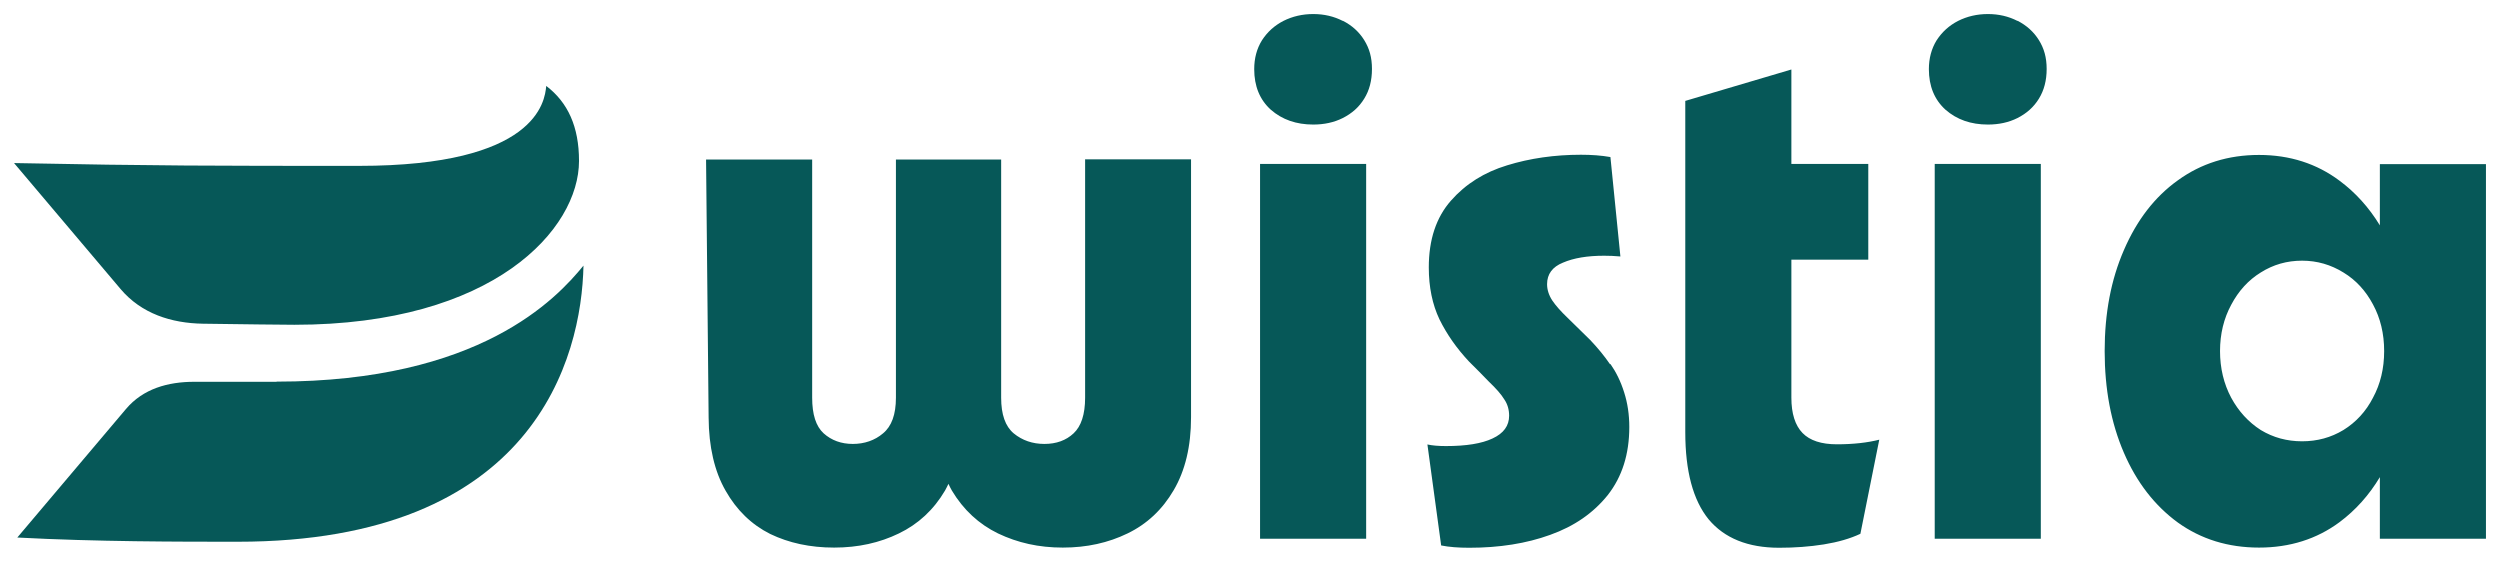 <svg width="89" height="20" viewBox="0 0 89 20" fill="none" xmlns="http://www.w3.org/2000/svg">
<path d="M9.851 13.592H6.911C5.982 13.592 5.096 13.837 4.485 14.56L0.616 19.136C3.434 19.286 6.385 19.286 8.457 19.286C19.024 19.286 20.705 12.737 20.772 9.456C19.806 10.638 17.075 13.586 9.845 13.586L9.851 13.592ZM19.446 3.058C19.397 3.617 19.097 5.905 12.778 5.905C7.638 5.905 5.566 5.905 0.5 5.805L4.295 10.292C5.035 11.166 6.098 11.505 7.223 11.524C8.476 11.543 10.205 11.562 10.48 11.562C17.588 11.562 20.613 8.155 20.613 5.729C20.613 4.51 20.216 3.649 19.452 3.064L19.446 3.058Z" fill="#065858"/>
<path d="M38.624 5.673H42.401V14.855C42.401 15.892 42.193 16.753 41.783 17.451C41.38 18.142 40.83 18.658 40.139 18.991C39.455 19.324 38.691 19.494 37.835 19.494C36.98 19.494 36.228 19.324 35.531 18.991C34.847 18.658 34.297 18.149 33.887 17.464C33.844 17.388 33.802 17.306 33.765 17.225C33.728 17.306 33.686 17.382 33.643 17.464C33.239 18.149 32.69 18.658 31.999 18.991C31.314 19.324 30.55 19.494 29.695 19.494C28.839 19.494 28.087 19.33 27.421 19.01C26.755 18.677 26.224 18.161 25.832 17.47C25.435 16.779 25.233 15.905 25.227 14.862L25.136 5.679H28.913V14.158C28.913 14.755 29.047 15.176 29.322 15.427C29.603 15.679 29.951 15.804 30.361 15.804C30.77 15.804 31.143 15.679 31.437 15.427C31.742 15.176 31.895 14.755 31.895 14.158V5.679H35.641V14.158C35.641 14.755 35.788 15.176 36.087 15.427C36.393 15.679 36.76 15.804 37.181 15.804C37.603 15.804 37.952 15.679 38.22 15.427C38.489 15.176 38.63 14.755 38.63 14.158V5.679L38.624 5.673ZM47.803 0.745C47.486 0.582 47.137 0.5 46.752 0.5C46.367 0.5 46.013 0.582 45.689 0.745C45.371 0.909 45.12 1.135 44.925 1.436C44.741 1.732 44.65 2.078 44.65 2.461C44.65 3.064 44.845 3.548 45.242 3.907C45.646 4.259 46.147 4.434 46.752 4.434C47.137 4.434 47.492 4.359 47.803 4.202C48.127 4.039 48.384 3.812 48.567 3.511C48.751 3.215 48.842 2.863 48.842 2.455C48.842 2.046 48.751 1.726 48.567 1.43C48.384 1.135 48.127 0.902 47.803 0.739V0.745ZM44.858 19.18H48.635V5.836H44.858V19.18ZM57.319 12.97C57.117 12.674 56.879 12.385 56.61 12.102C56.365 11.857 56.097 11.6 55.809 11.317C55.565 11.084 55.382 10.877 55.259 10.694C55.137 10.506 55.076 10.311 55.076 10.116C55.076 9.758 55.266 9.5 55.644 9.349C56.023 9.186 56.506 9.104 57.105 9.104C57.282 9.104 57.472 9.111 57.686 9.13L57.331 5.591C57.007 5.534 56.659 5.509 56.28 5.509C55.345 5.509 54.465 5.635 53.652 5.886C52.845 6.131 52.179 6.546 51.654 7.143C51.128 7.74 50.865 8.532 50.865 9.519C50.865 10.223 50.993 10.839 51.244 11.367C51.507 11.901 51.855 12.398 52.295 12.869C52.534 13.102 52.766 13.341 53.004 13.586C53.261 13.831 53.444 14.038 53.554 14.22C53.67 14.39 53.725 14.585 53.725 14.799C53.725 15.157 53.53 15.427 53.133 15.61C52.748 15.792 52.197 15.88 51.476 15.88C51.207 15.88 50.987 15.861 50.816 15.823L51.305 19.418C51.586 19.475 51.916 19.5 52.307 19.5C53.377 19.5 54.337 19.349 55.186 19.041C56.048 18.733 56.726 18.262 57.239 17.621C57.747 16.973 58.003 16.169 58.003 15.201C58.003 14.761 57.942 14.352 57.82 13.969C57.698 13.579 57.533 13.246 57.331 12.957L57.319 12.97ZM64.17 15.415C63.907 15.144 63.773 14.723 63.773 14.158V9.243H66.511V5.836H63.773V2.474L59.996 3.592V15.383C59.996 16.772 60.271 17.803 60.827 18.488C61.389 19.161 62.227 19.5 63.339 19.5C63.889 19.5 64.421 19.462 64.928 19.381C65.435 19.299 65.869 19.173 66.23 19.003L66.902 15.653C66.48 15.76 65.979 15.817 65.392 15.817C64.842 15.817 64.433 15.685 64.17 15.415ZM68.876 19.18H72.653V5.836H68.876V19.18ZM71.822 0.745C71.504 0.582 71.156 0.5 70.77 0.5C70.385 0.5 70.031 0.582 69.707 0.745C69.389 0.909 69.139 1.135 68.943 1.436C68.76 1.732 68.668 2.078 68.668 2.461C68.668 3.064 68.864 3.548 69.261 3.907C69.664 4.259 70.165 4.434 70.77 4.434C71.156 4.434 71.51 4.359 71.822 4.202C72.145 4.039 72.402 3.812 72.586 3.511C72.769 3.215 72.861 2.863 72.861 2.455C72.861 2.046 72.769 1.726 72.586 1.43C72.402 1.135 72.145 0.902 71.822 0.739V0.745ZM88.5 5.836V19.18H84.723V16.986C84.338 17.627 83.861 18.161 83.287 18.589C82.474 19.192 81.514 19.494 80.421 19.494C79.327 19.494 78.361 19.198 77.53 18.601C76.705 17.998 76.063 17.168 75.611 16.119C75.152 15.056 74.926 13.85 74.926 12.498C74.926 11.147 75.152 9.959 75.611 8.903C76.069 7.841 76.705 7.011 77.53 6.421C78.361 5.817 79.327 5.516 80.421 5.516C81.514 5.516 82.474 5.824 83.287 6.433C83.855 6.854 84.332 7.382 84.723 8.023V5.842H88.5V5.836ZM84.479 14.158C84.741 13.674 84.876 13.121 84.876 12.498C84.876 11.876 84.741 11.323 84.479 10.839C84.222 10.355 83.874 9.972 83.427 9.701C82.981 9.425 82.492 9.28 81.954 9.28C81.417 9.28 80.928 9.419 80.482 9.701C80.042 9.972 79.693 10.355 79.43 10.852C79.168 11.336 79.033 11.889 79.033 12.498C79.033 13.108 79.168 13.667 79.43 14.158C79.693 14.642 80.042 15.025 80.482 15.308C80.928 15.578 81.417 15.71 81.954 15.71C82.492 15.71 82.981 15.578 83.427 15.308C83.874 15.031 84.228 14.648 84.479 14.158Z" fill="#065858"/>
</svg>
